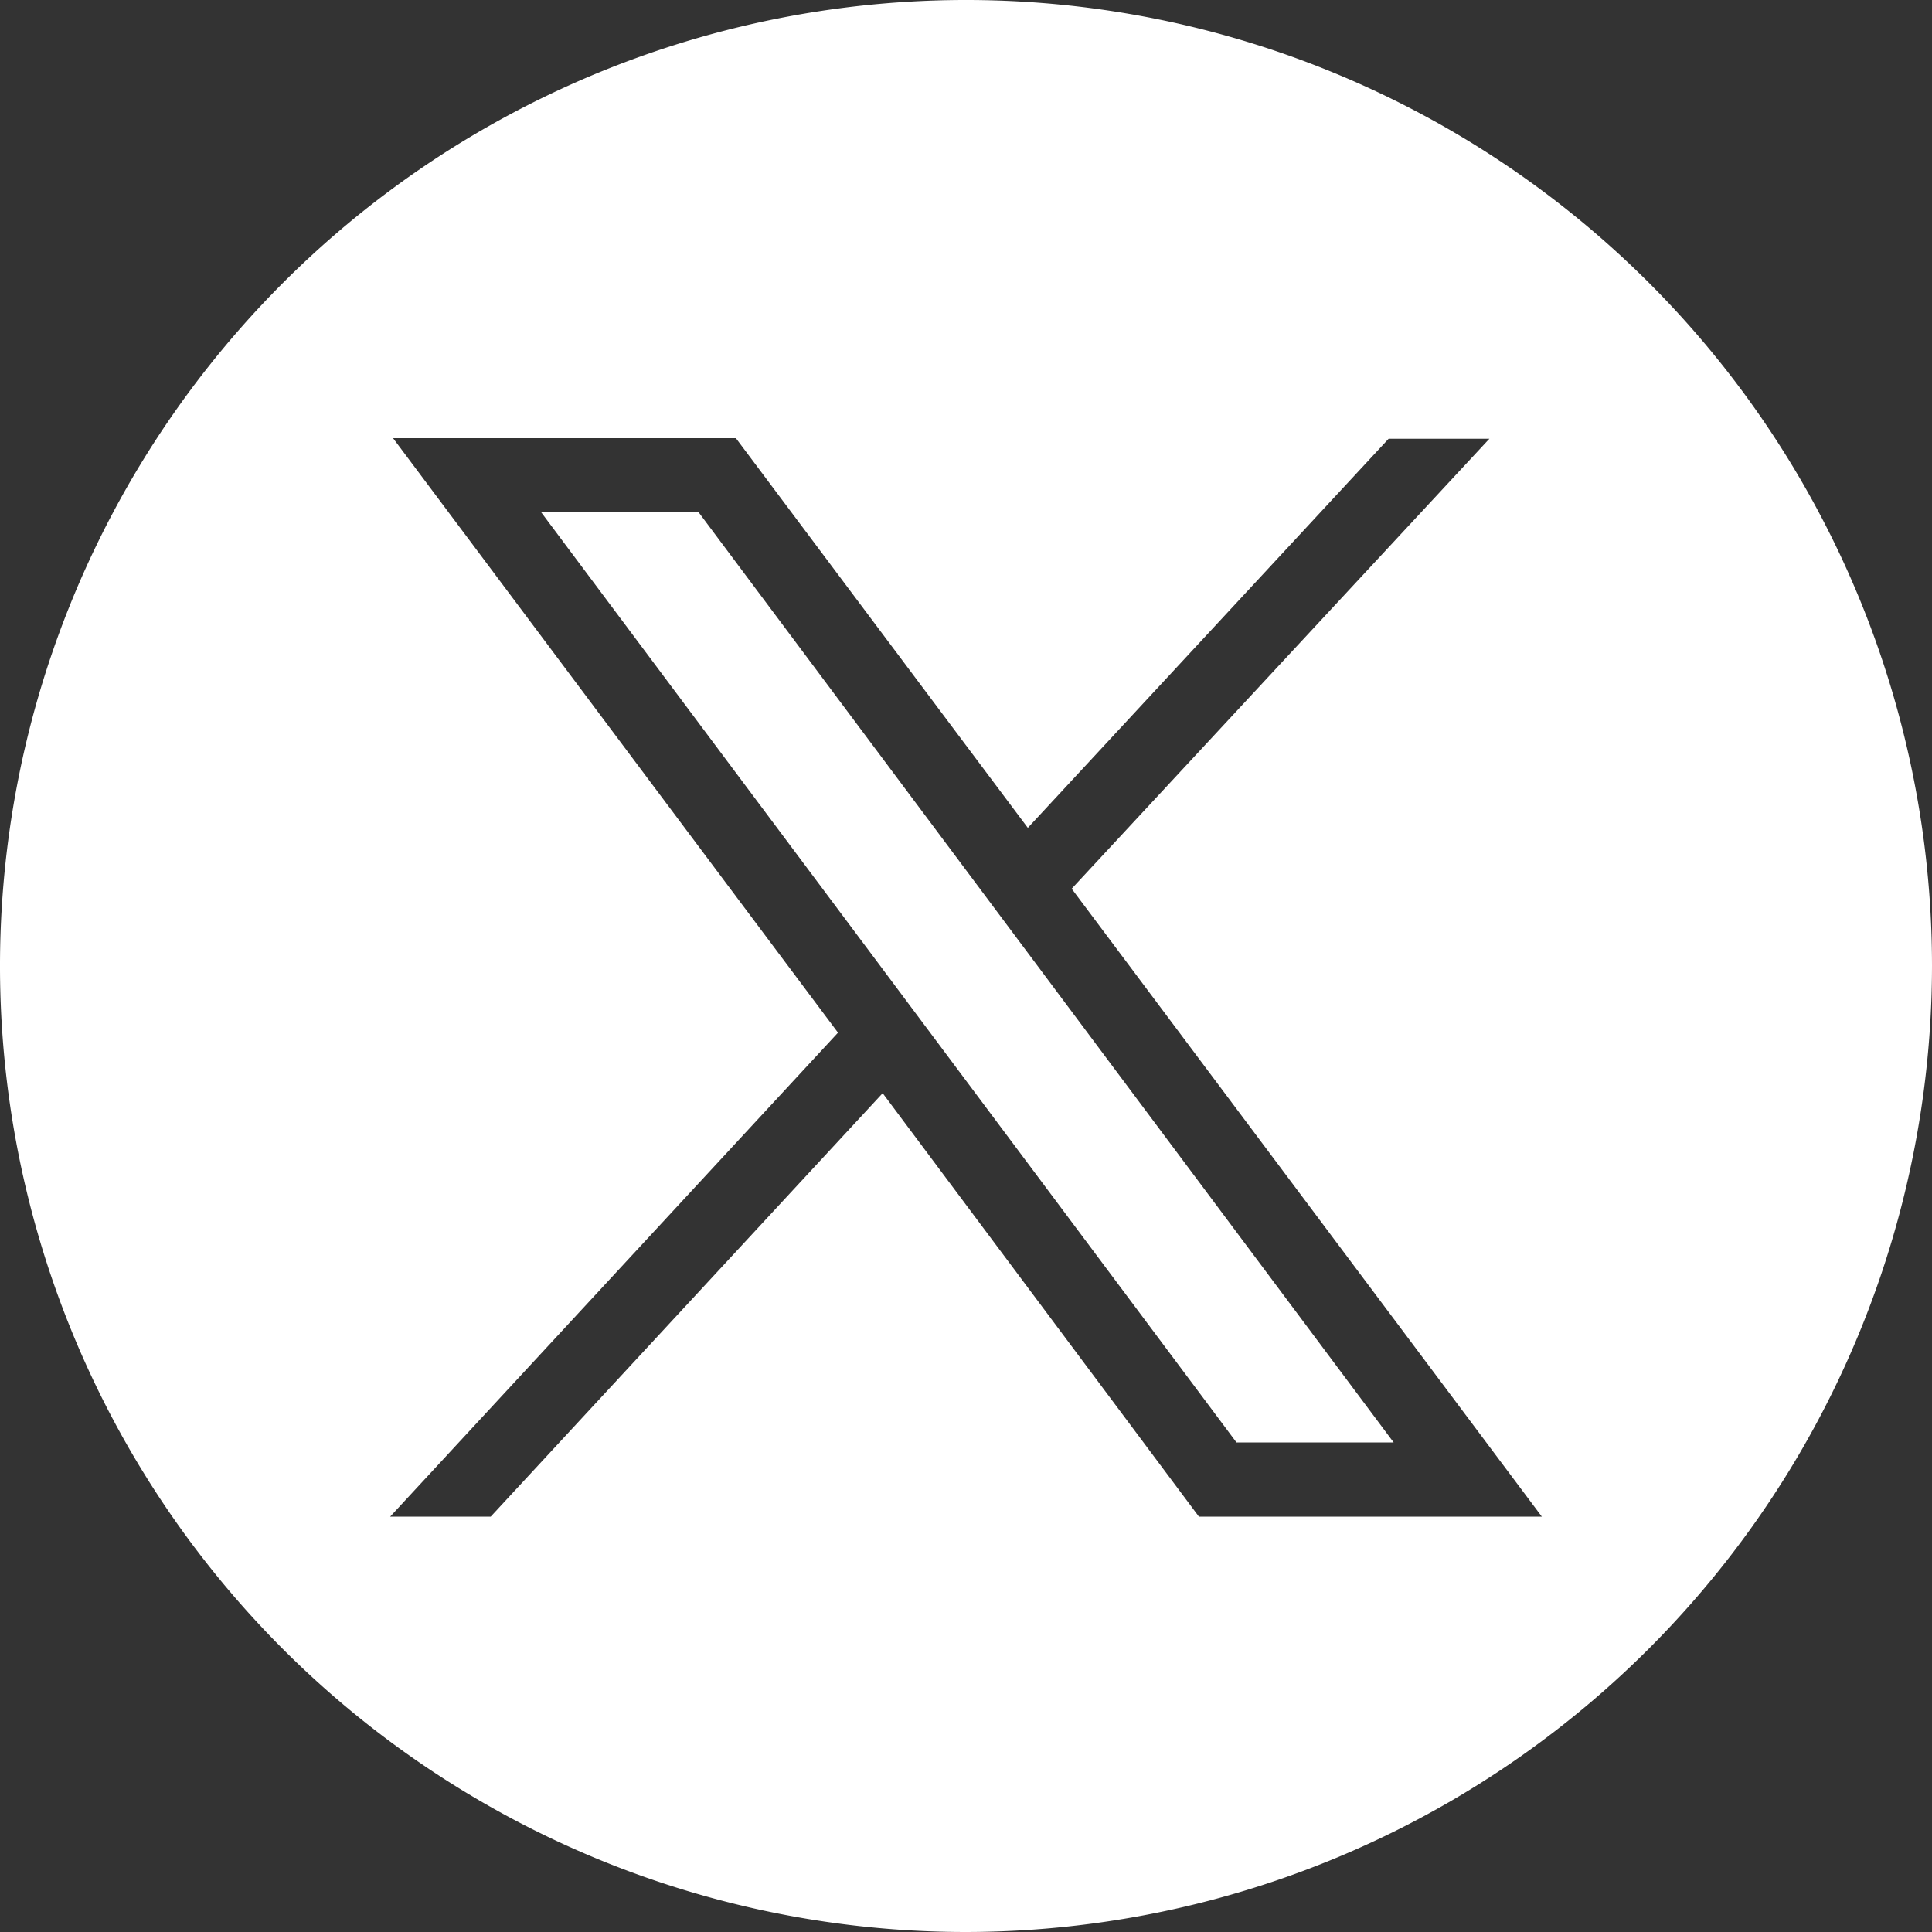 <svg xmlns="http://www.w3.org/2000/svg" width="20" height="20" viewBox="0 0 20 20">
  <rect x="0" y="0" width="20" height="20" fill="#333333" stroke="none"/>
  <path id="Subtraction_1" data-name="Subtraction 1" d="M10,20A10,10,0,1,1,20,10,10.011,10.011,0,0,1,10,20Zm-.863-8.684h0L12.411,15.7h3.55l-4.867-6.5,4.324-4.658H14.375L10.64,8.57,7.618,4.536H4.069L8.675,10.69,4.039,15.7H5.08l4.055-4.381Zm5.29,3.616H12.8L5.6,5.3h1.63l7.194,9.628Z" fill="#fff"/>
</svg>
